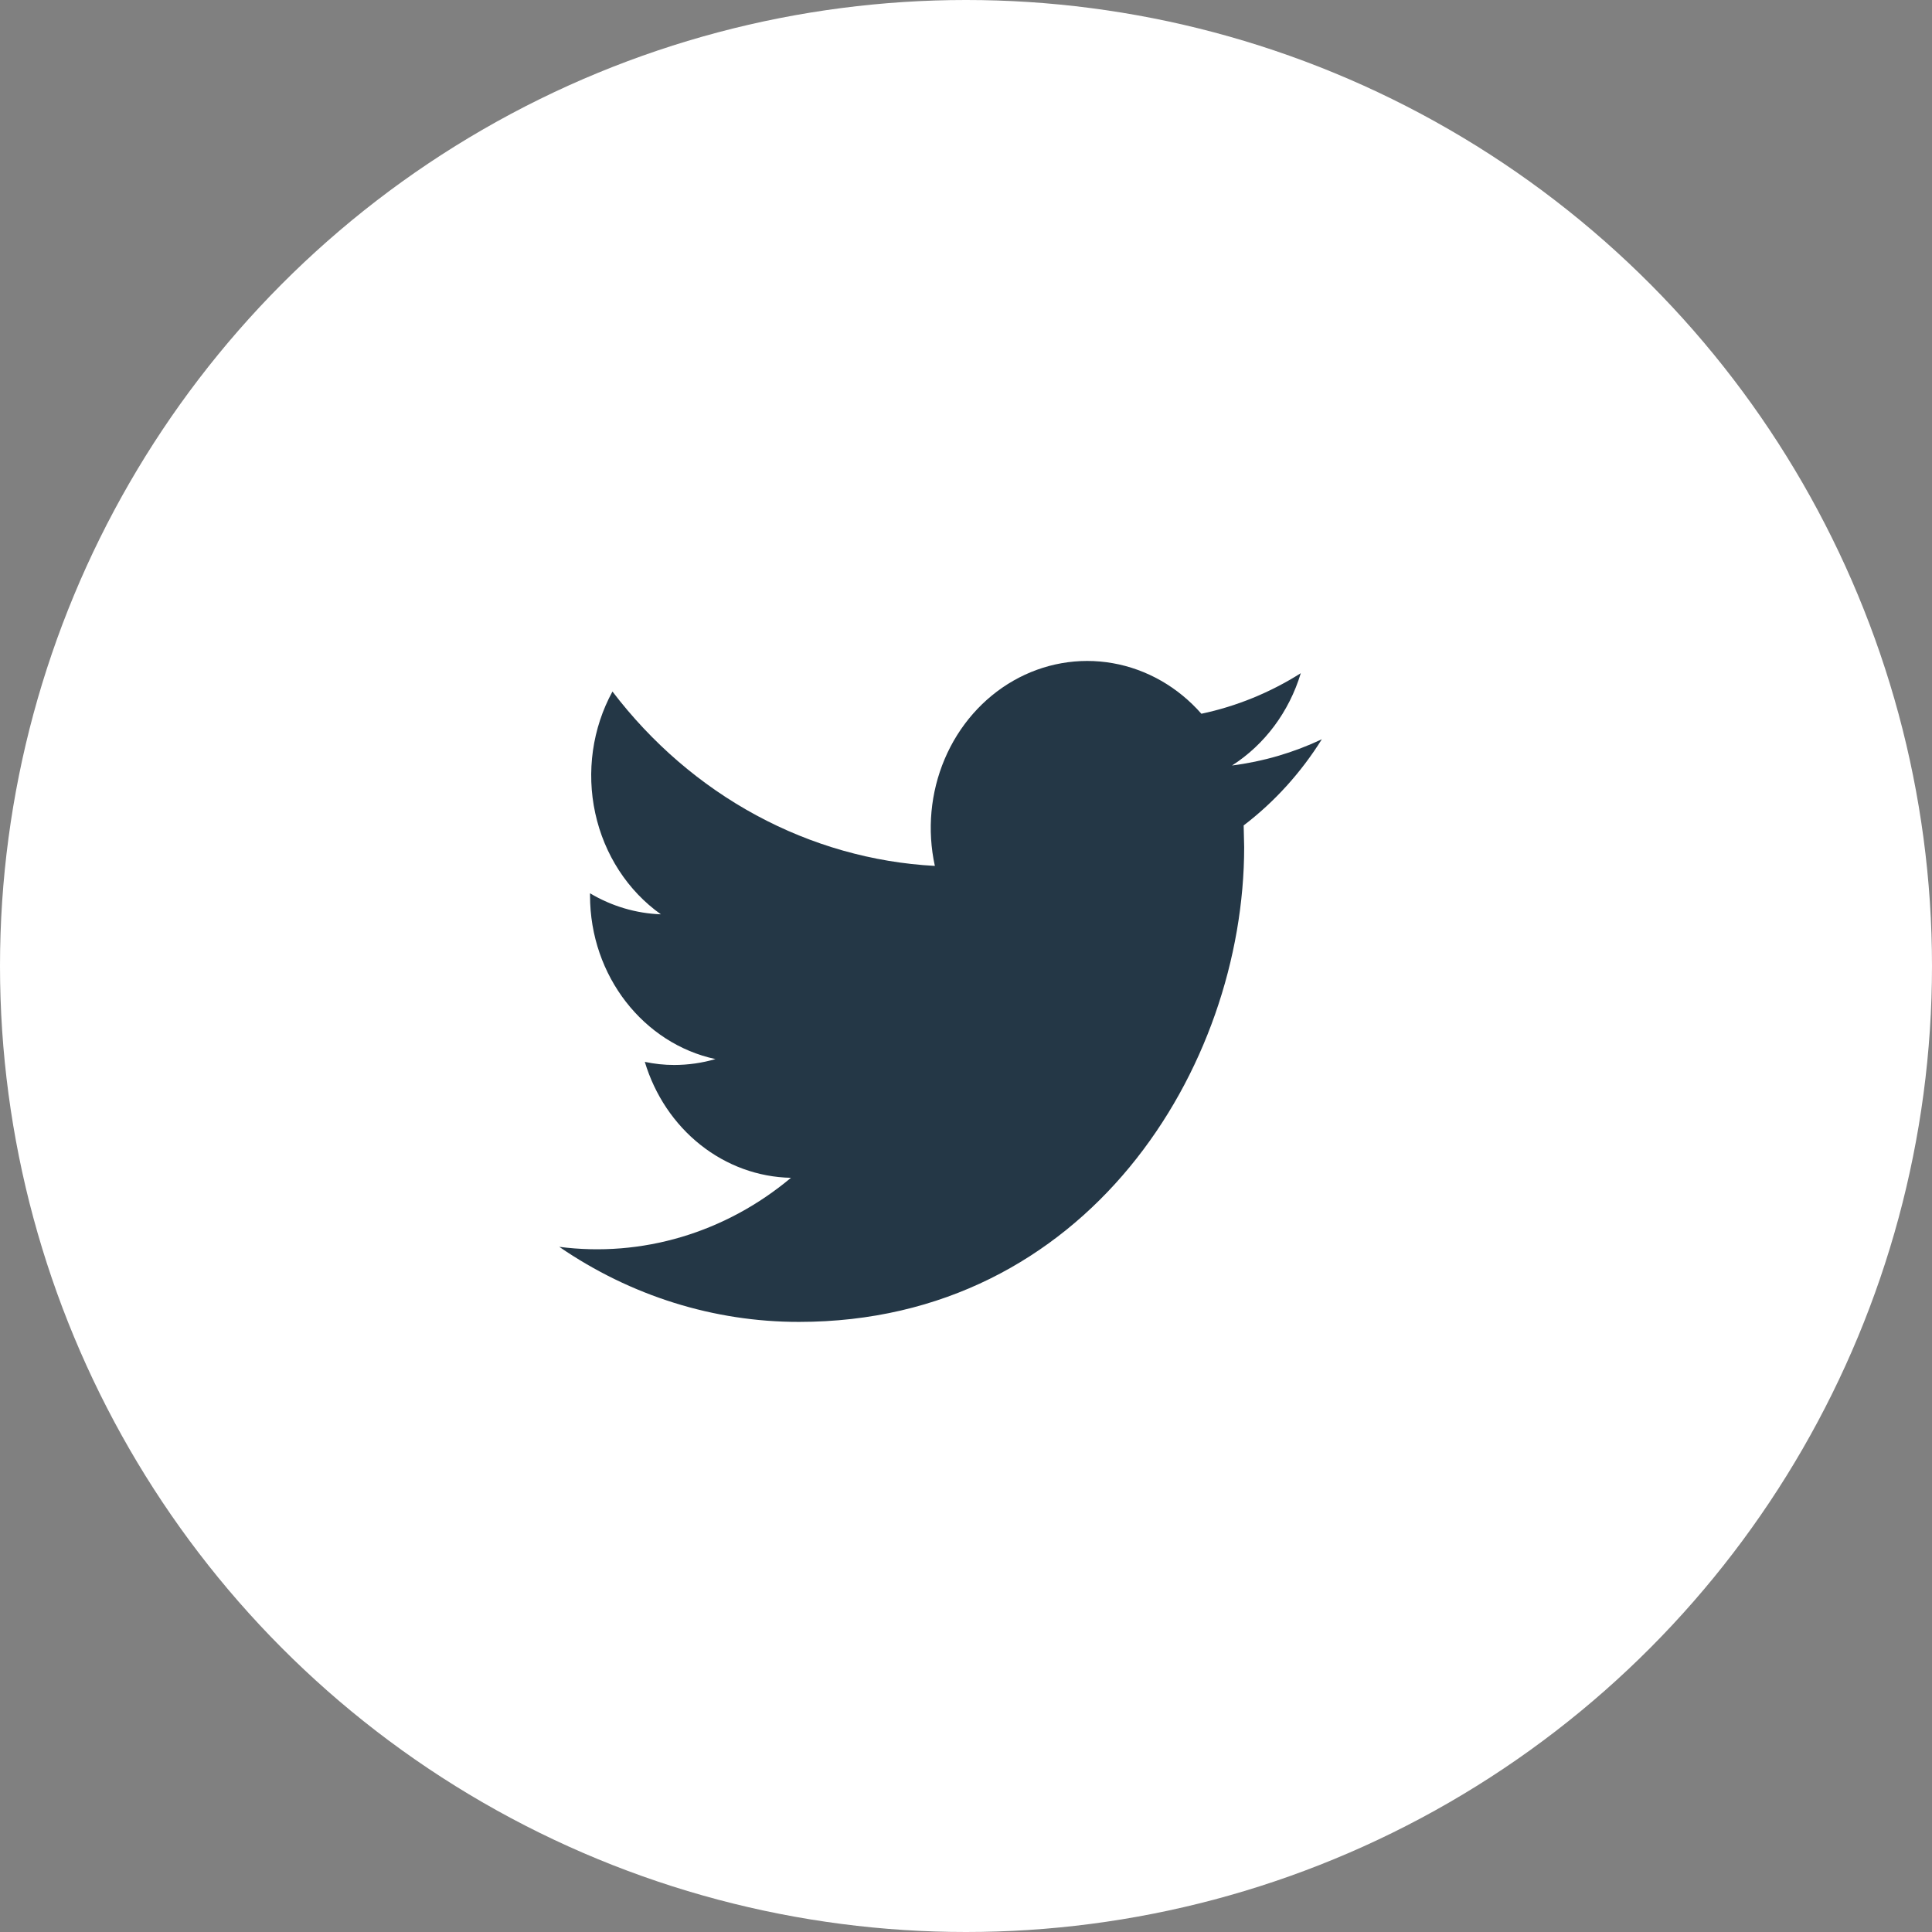 <?xml version="1.0" encoding="UTF-8"?> <svg xmlns="http://www.w3.org/2000/svg" width="152" height="152" viewBox="0 0 152 152" fill="none"><rect x="0" y="0" width="152" height="152" fill="#808080" stroke="none"/> <circle cx="76" cy="76" r="76" fill="white"></circle> <path d="M104 58.16C101.753 59.221 99.37 59.917 96.93 60.225C99.498 58.583 101.42 56.004 102.34 52.964C99.921 54.493 97.277 55.571 94.52 56.154C92.667 54.044 90.213 52.645 87.538 52.175C84.864 51.705 82.119 52.189 79.729 53.553C77.339 54.918 75.438 57.085 74.321 59.72C73.204 62.355 72.933 65.309 73.55 68.125C68.657 67.863 63.87 66.506 59.5 64.142C55.13 61.779 51.275 58.461 48.185 54.405C46.607 57.294 46.122 60.718 46.831 63.976C47.539 67.234 49.386 70.08 51.995 71.934C50.04 71.863 48.129 71.296 46.42 70.28V70.451C46.42 76.81 50.665 82.118 56.29 83.323C55.234 83.629 54.144 83.785 53.05 83.787C52.25 83.787 51.485 83.702 50.73 83.542C51.515 86.153 53.046 88.436 55.108 90.071C57.17 91.707 59.661 92.614 62.23 92.664C59.675 94.804 56.75 96.385 53.622 97.317C50.494 98.249 47.224 98.513 44 98.095C49.625 101.957 56.175 104.008 62.865 104C85.51 104 97.885 83.995 97.885 66.642L97.845 64.94C100.265 63.095 102.35 60.795 104 58.155V58.16Z" fill="#243746"></path> </svg> 